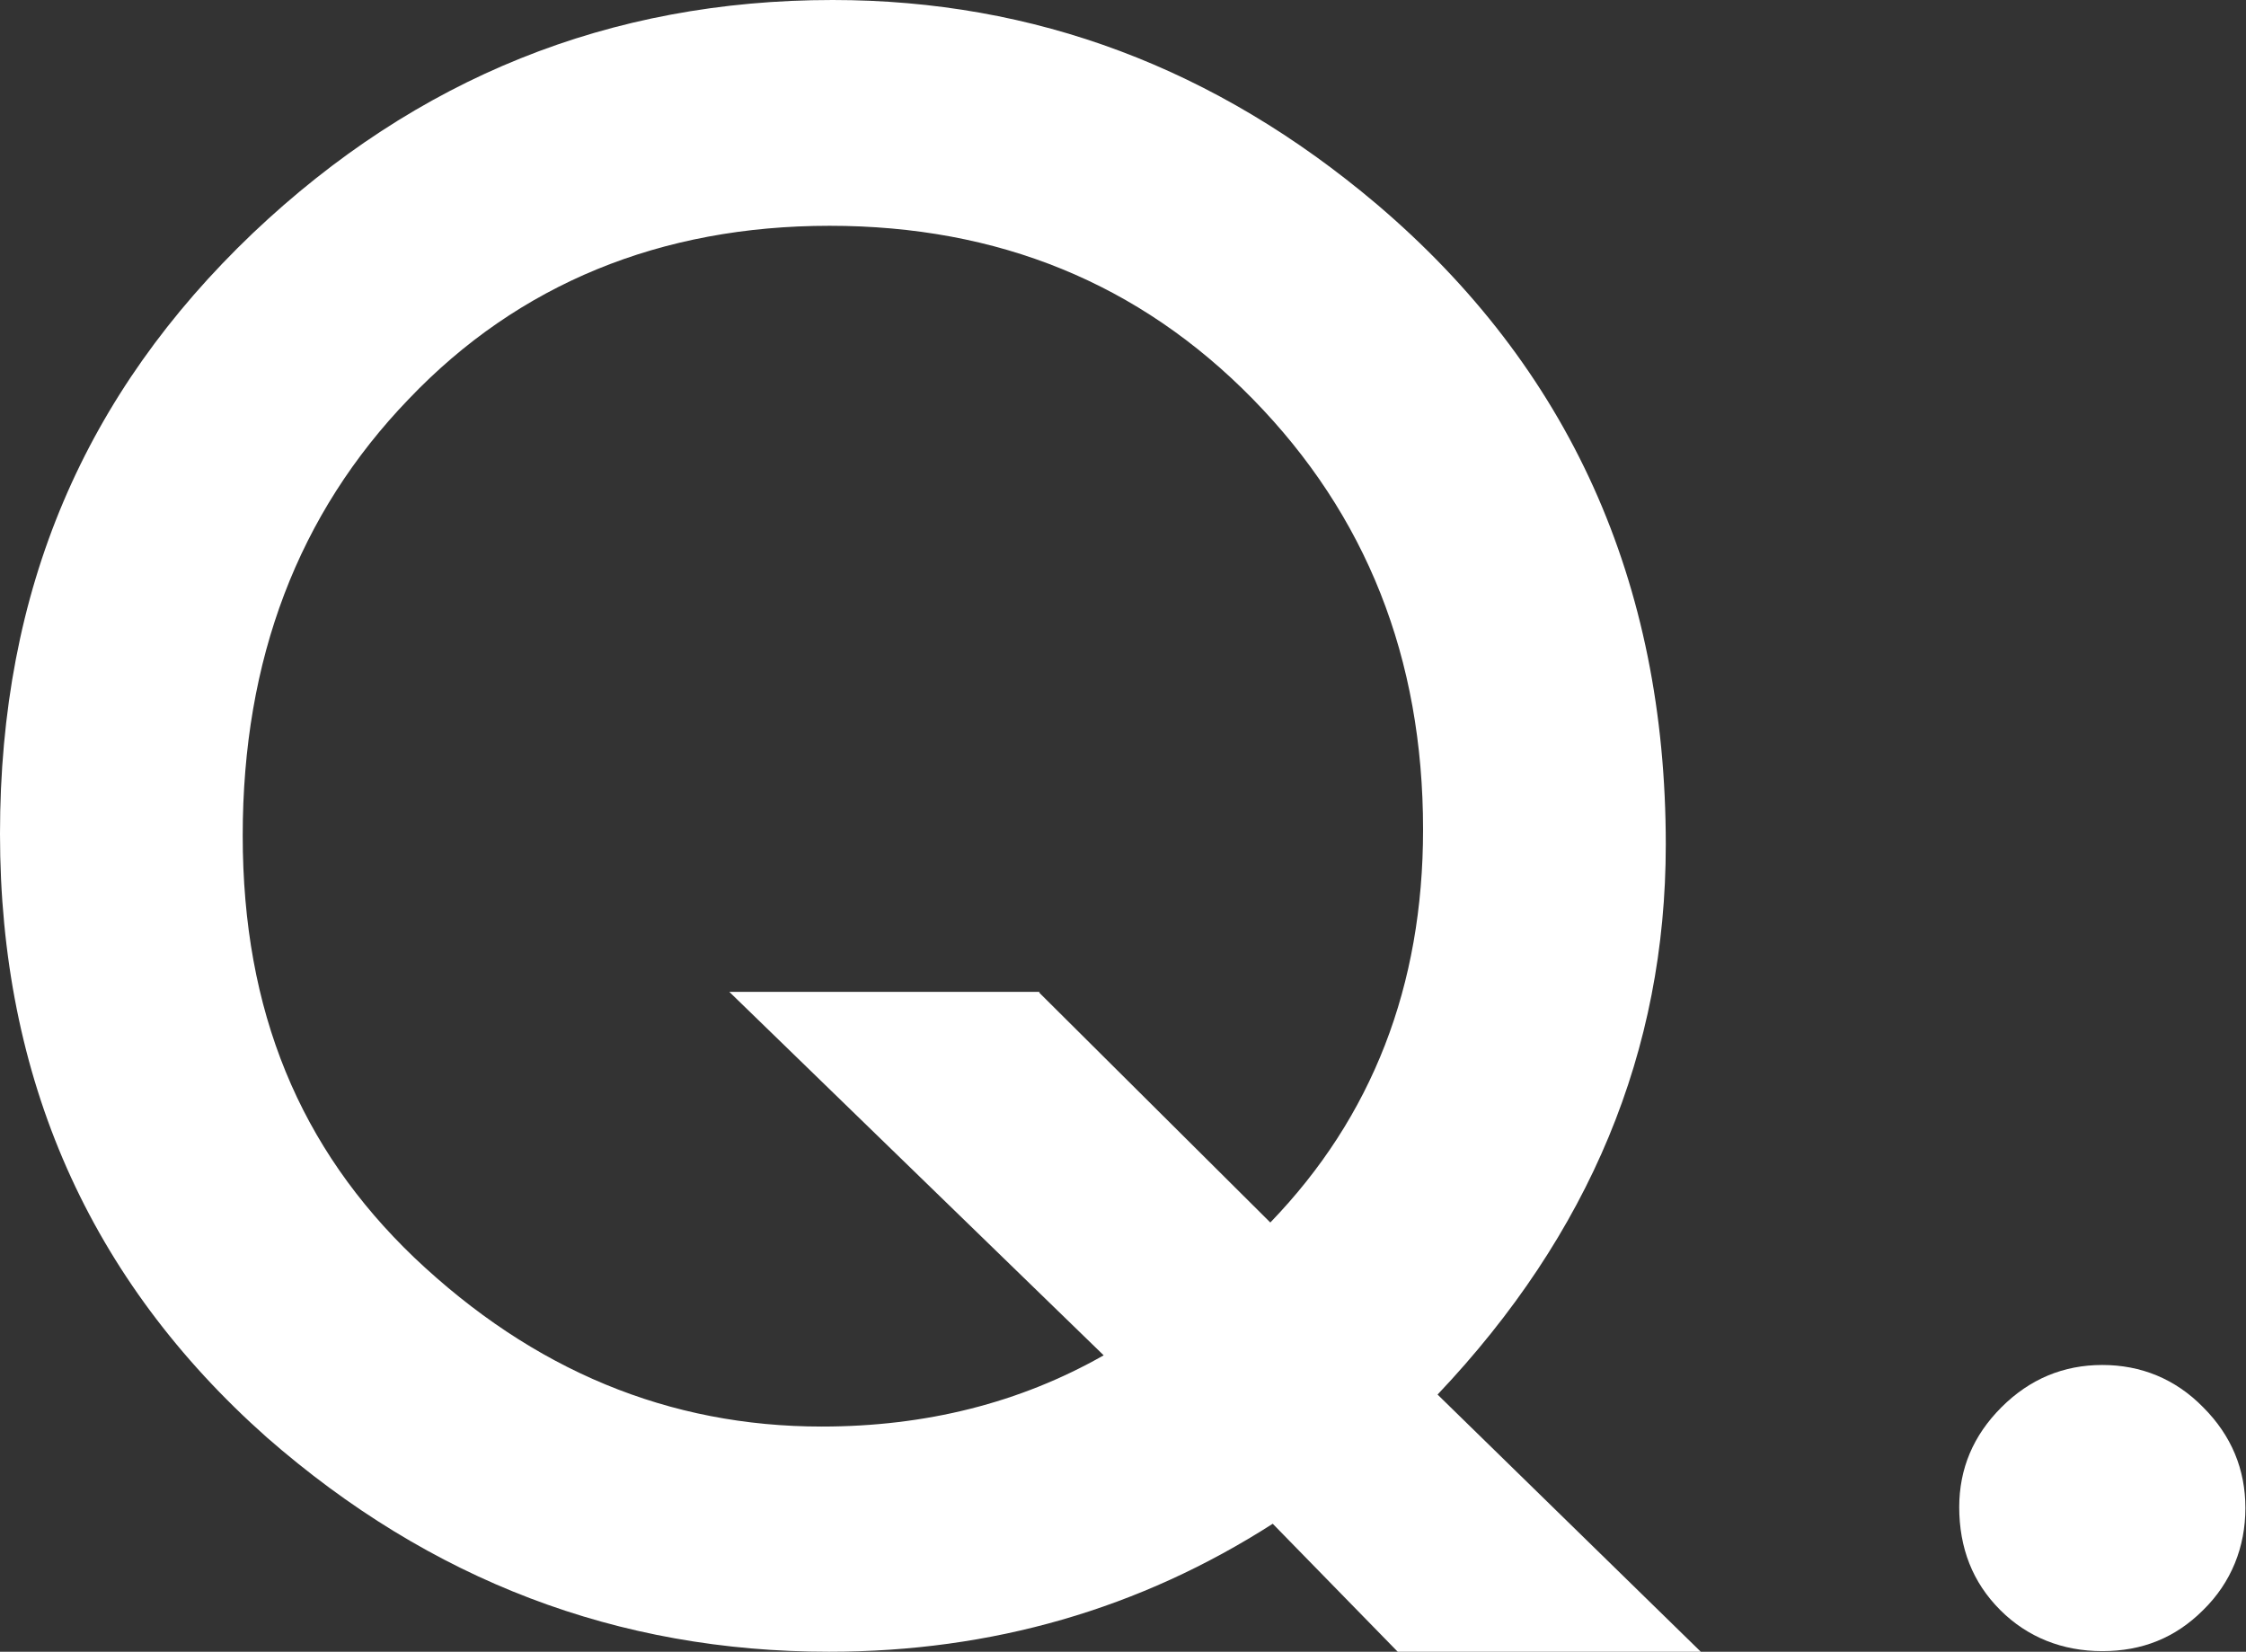 <?xml version="1.0" encoding="UTF-8"?>
<svg id="_レイヤー_2" data-name="レイヤー 2" xmlns="http://www.w3.org/2000/svg" viewBox="0 0 37.2 27.36">
  <rect x="0" y="0" width="37.2" height="27.36" fill="#333333" stroke="none"/>
  <defs>
    <style>
      .cls-1 {
        fill: #fff;
      }
    </style>
  </defs>
  <g id="_レイヤー_1-2" data-name="レイヤー 1">
    <g>
      <path class="cls-1" d="m28.16,27.36h-5.01l-2.07-2.12c-2.2,1.41-4.65,2.12-7.35,2.12-3.5,0-6.6-1.18-9.31-3.55C1.48,21.2,0,17.86,0,13.81S1.4,6.52,4.19,3.86C6.9,1.29,10.1,0,13.79,0c3.35,0,6.35,1.13,9.01,3.38,3.19,2.71,4.79,6.25,4.79,10.61,0,3.42-1.26,6.45-3.78,9.11l4.36,4.26Zm-10.95-10.92l3.83,3.81c1.69-1.75,2.53-3.92,2.53-6.51,0-2.84-.94-5.21-2.82-7.13s-4.22-2.87-7.01-2.87-5.15.96-6.97,2.87c-1.83,1.9-2.75,4.31-2.75,7.23s.95,5.18,2.84,6.99c1.97,1.87,4.22,2.8,6.75,2.8,1.72,0,3.28-.39,4.67-1.18l-6.2-6.02h5.14Z"/>
      <path class="cls-1" d="m32.45,24.97c0-.64.23-1.19.7-1.66s1.03-.7,1.67-.7,1.21.23,1.67.7c.47.47.7,1.03.7,1.67s-.23,1.23-.7,1.69c-.46.46-1.01.68-1.67.68s-1.24-.23-1.69-.68c-.46-.46-.68-1.03-.68-1.71Z"/>
    </g>
  </g>
</svg>